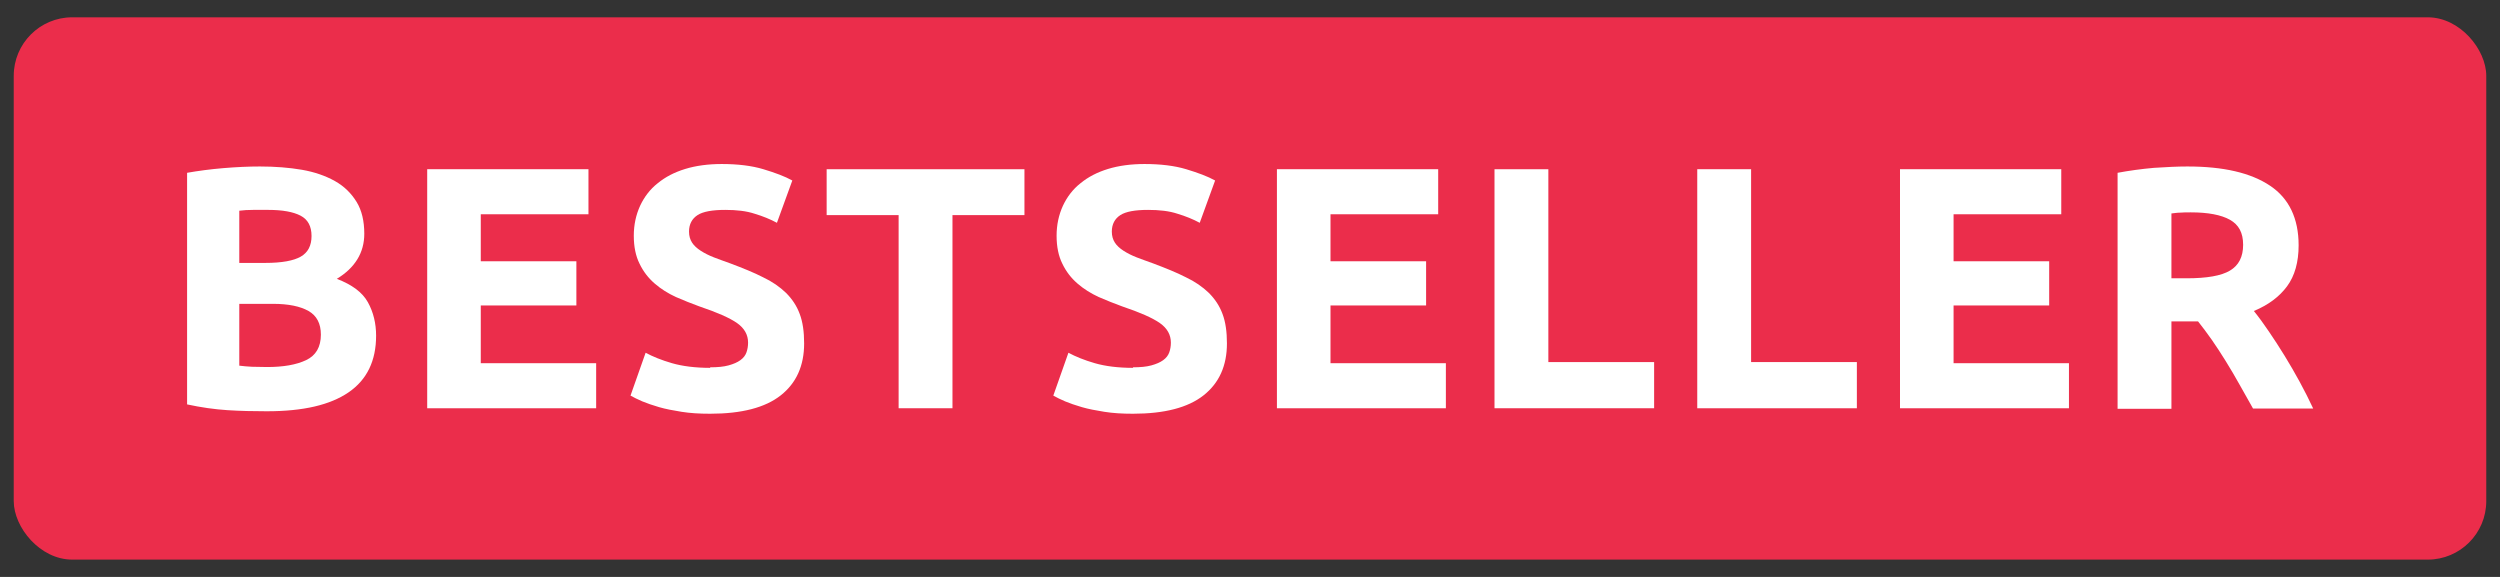 <?xml version="1.0" encoding="UTF-8"?><svg id="Layer_1" xmlns="http://www.w3.org/2000/svg" viewBox="0 0 91 21"><rect x="0" y="0" width="91" height="21" fill="#333333" stroke="none"/><defs><style>.cls-1{fill:#fff;}.cls-1,.cls-2{stroke-width:0px;}.cls-2{fill:#eb2d4b;}</style></defs><rect class="cls-2" x=".5" y=".63" width="90" height="19.74" rx="2.13" ry="2.13"/><path class="cls-1" d="m9.7,14.97c-.48,0-.95-.01-1.42-.04-.47-.03-.96-.1-1.47-.21V6.29c.4-.07.84-.13,1.32-.17s.92-.06,1.33-.06c.55,0,1.06.04,1.53.12.46.08.86.22,1.2.41.34.19.6.45.79.76s.28.7.28,1.16c0,.69-.34,1.24-1,1.64.55.21.93.49,1.13.85.2.36.3.77.3,1.22,0,.91-.33,1.6-1,2.06s-1.65.69-2.97.69Zm-.99-5.4h.95c.6,0,1.03-.08,1.29-.23.26-.15.39-.4.39-.75s-.13-.6-.4-.74c-.27-.14-.66-.21-1.18-.21-.17,0-.35,0-.54,0-.19,0-.36.01-.51.03v1.9Zm0,1.49v2.25c.14.02.3.03.46.04.17,0,.35.01.55.01.59,0,1.06-.08,1.42-.25.36-.17.54-.48.54-.93,0-.4-.15-.69-.45-.86-.3-.17-.73-.26-1.29-.26h-1.23Z"/><path class="cls-1" d="m15.55,14.86V6.16h5.87v1.64h-3.92v1.71h3.48v1.61h-3.48v2.1h4.2v1.64h-6.16Z"/><path class="cls-1" d="m25.84,13.37c.28,0,.5-.02.68-.07s.32-.11.43-.19c.11-.08.18-.17.22-.28s.06-.23.06-.36c0-.28-.13-.52-.4-.71-.27-.19-.73-.39-1.38-.61-.28-.1-.57-.22-.85-.34-.28-.13-.54-.29-.77-.49-.23-.2-.41-.43-.55-.72-.14-.28-.21-.62-.21-1.02s.08-.76.23-1.09c.15-.32.36-.6.64-.82.28-.23.61-.4,1-.52.39-.12.84-.18,1.33-.18.58,0,1.09.06,1.52.19.43.13.78.26,1.05.41l-.56,1.54c-.24-.13-.51-.24-.81-.33-.3-.1-.66-.14-1.07-.14-.47,0-.81.06-1.01.19-.2.13-.31.33-.31.6,0,.16.04.29.11.4s.18.21.32.3.3.17.48.24c.18.07.38.14.6.22.45.17.85.33,1.18.5.34.16.61.35.84.57.22.22.39.47.5.77.11.29.16.65.16,1.07,0,.81-.28,1.44-.85,1.89s-1.43.67-2.57.67c-.39,0-.73-.02-1.04-.07s-.58-.1-.82-.17c-.24-.07-.44-.14-.61-.21-.17-.07-.32-.15-.43-.21l.55-1.56c.26.14.58.27.96.38.38.11.85.17,1.4.17Z"/><path class="cls-1" d="m37.29,6.16v1.67h-2.62v7.03h-1.96v-7.03h-2.62v-1.67h7.2Z"/><path class="cls-1" d="m41.23,13.37c.28,0,.5-.02.68-.07s.32-.11.43-.19c.11-.08.18-.17.22-.28s.06-.23.06-.36c0-.28-.13-.52-.4-.71-.27-.19-.73-.39-1.38-.61-.28-.1-.57-.22-.85-.34-.28-.13-.54-.29-.77-.49-.23-.2-.41-.43-.55-.72-.14-.28-.21-.62-.21-1.02s.08-.76.23-1.09c.15-.32.36-.6.64-.82.28-.23.61-.4,1-.52.39-.12.84-.18,1.33-.18.58,0,1.09.06,1.52.19.43.13.78.26,1.05.41l-.56,1.54c-.24-.13-.51-.24-.81-.33-.3-.1-.66-.14-1.07-.14-.47,0-.81.06-1.01.19-.2.13-.31.33-.31.6,0,.16.04.29.11.4s.18.21.32.3.3.17.48.24c.18.07.38.14.6.22.45.17.85.33,1.18.5.34.16.61.35.84.57.22.22.39.47.5.77.11.29.16.65.16,1.07,0,.81-.28,1.44-.85,1.89s-1.43.67-2.57.67c-.39,0-.73-.02-1.04-.07s-.58-.1-.82-.17c-.24-.07-.44-.14-.61-.21-.17-.07-.32-.15-.43-.21l.55-1.56c.26.14.58.27.96.38.38.11.85.17,1.4.17Z"/><path class="cls-1" d="m46.48,14.86V6.16h5.87v1.64h-3.92v1.71h3.48v1.61h-3.48v2.1h4.2v1.64h-6.16Z"/><path class="cls-1" d="m60.21,13.18v1.68h-5.81V6.16h1.96v7.02h3.85Z"/><path class="cls-1" d="m67.59,13.18v1.68h-5.81V6.16h1.96v7.02h3.85Z"/><path class="cls-1" d="m69.16,14.86V6.16h5.87v1.64h-3.92v1.71h3.48v1.61h-3.48v2.1h4.2v1.64h-6.16Z"/><path class="cls-1" d="m79.63,6.06c1.3,0,2.3.23,3,.7.69.46,1.04,1.19,1.04,2.17,0,.61-.14,1.11-.42,1.49-.28.38-.68.68-1.21.9.18.22.36.47.55.75.19.28.38.57.57.88.19.31.37.62.55.95.18.33.34.65.49.97h-2.19c-.16-.28-.32-.57-.49-.87s-.33-.58-.5-.85-.34-.54-.51-.78-.34-.47-.5-.67h-.97v3.18h-1.96V6.29c.43-.08.87-.14,1.32-.18.46-.03.86-.05,1.22-.05Zm.11,1.67c-.14,0-.27,0-.38.01-.11,0-.22.02-.32.03v2.36h.55c.74,0,1.26-.09,1.58-.28s.48-.5.48-.94-.16-.73-.48-.91-.8-.27-1.42-.27Z"/></svg>